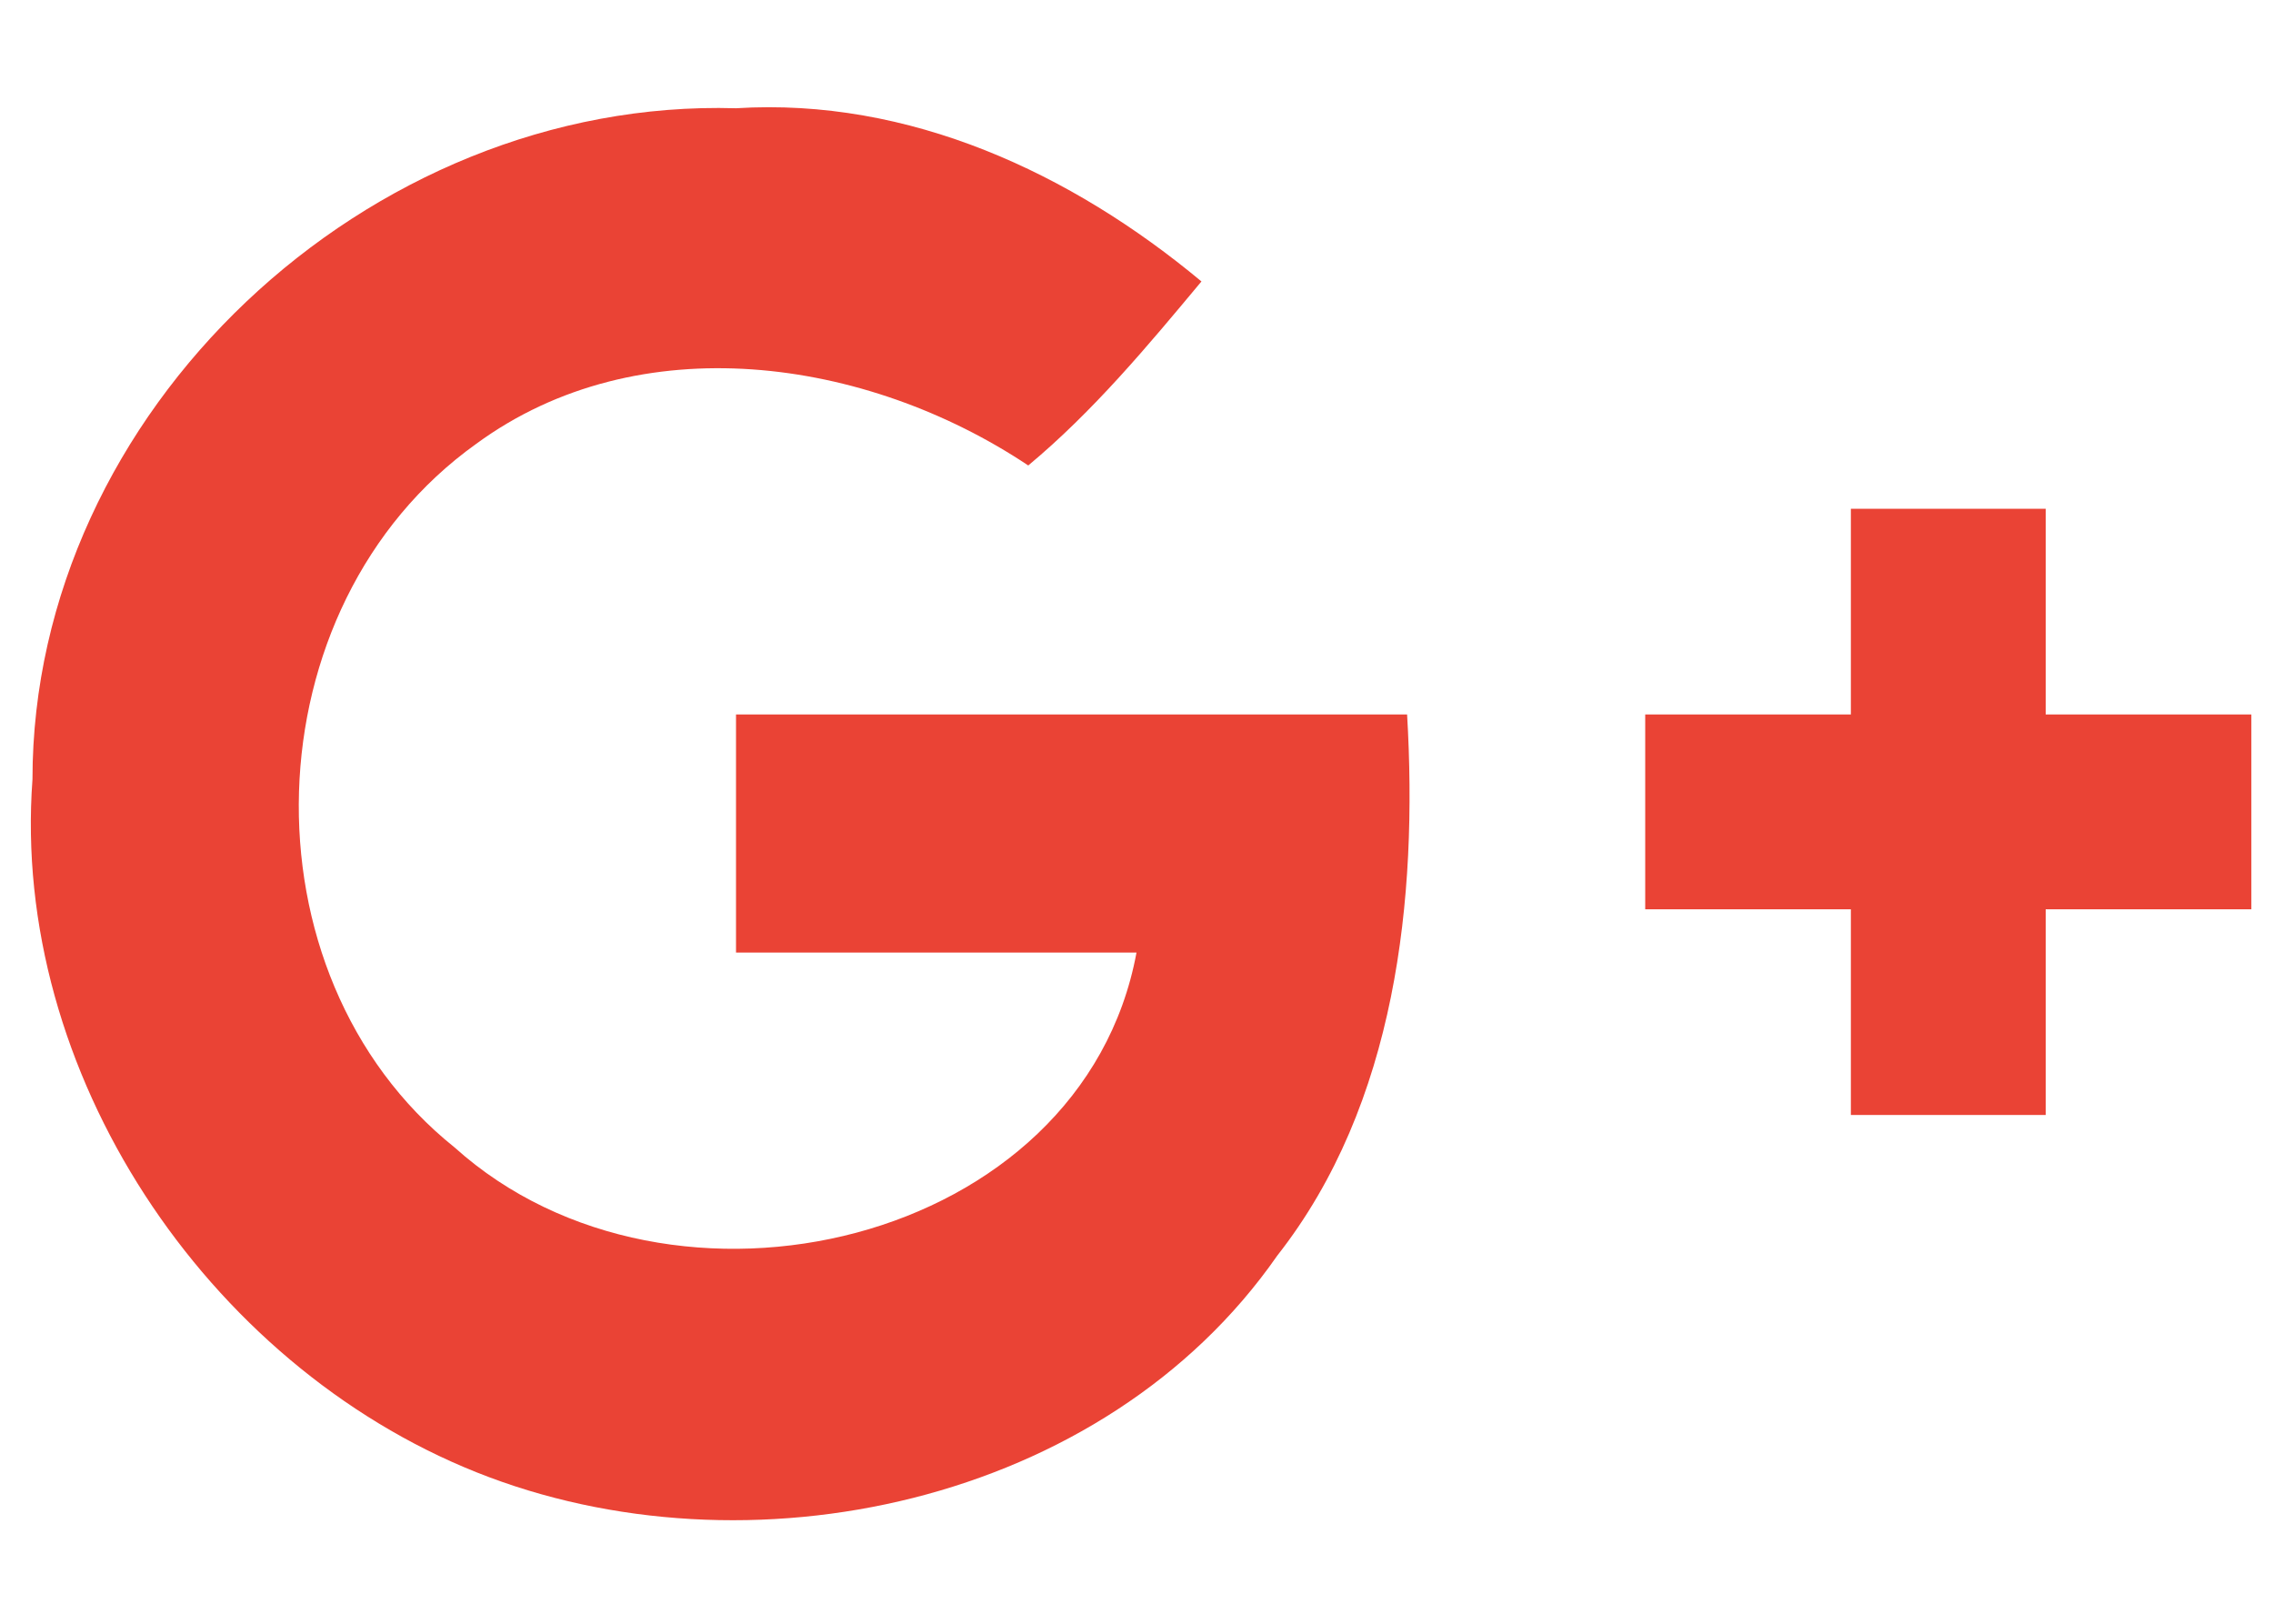 <?xml version="1.0" encoding="utf-8"?>
<!-- Generator: Adobe Illustrator 15.0.0, SVG Export Plug-In . SVG Version: 6.00 Build 0)  -->
<!DOCTYPE svg PUBLIC "-//W3C//DTD SVG 1.1//EN" "http://www.w3.org/Graphics/SVG/1.1/DTD/svg11.dtd">
<svg version="1.1" id="Layer_1" xmlns:x="http://ns.adobe.com/Extensibility/1.0/" xmlns:i="http://ns.adobe.com/AdobeIllustrator/10.0/" xmlns:graph="http://ns.adobe.com/Graphs/1.0/"
	 xmlns="http://www.w3.org/2000/svg" xmlns:xlink="http://www.w3.org/1999/xlink" xmlns:a="http://ns.adobe.com/AdobeSVGViewerExtensions/3.0/"
	 x="0px" y="0px" width="21px" height="15px" viewBox="0 0 21 15" enable-background="new 0 0 21 15" xml:space="preserve">
<g>
	<path fill="#EA4335" d="M6.8,6.6c0,0.7,0,1.5,0,2.2c1.2,0,2.5,0,3.7,0c-0.5,2.7-4.3,3.6-6.3,1.8c-2-1.6-1.9-5,0.2-6.5
		C5.9,3,8,3.3,9.5,4.3c0.6-0.5,1.1-1.1,1.6-1.7C9.9,1.6,8.4,0.9,6.8,1C3.4,0.9,0.3,3.8,0.3,7.2c-0.2,2.7,1.6,5.4,4.1,6.4
		c2.5,1,5.8,0.3,7.4-2c1.1-1.4,1.3-3.3,1.2-5C10.9,6.6,8.8,6.6,6.8,6.6z"/>
	<path fill="#EA4335" d="M18.9,6.6c0-0.6,0-1.2,0-1.9c-0.6,0-1.2,0-1.8,0c0,0.6,0,1.2,0,1.9c-0.6,0-1.2,0-1.9,0c0,0.6,0,1.2,0,1.8
		c0.6,0,1.2,0,1.9,0c0,0.6,0,1.2,0,1.9c0.6,0,1.2,0,1.8,0c0-0.6,0-1.2,0-1.9c0.6,0,1.2,0,1.9,0c0-0.6,0-1.2,0-1.8
		C20.1,6.6,19.5,6.6,18.9,6.6z"/>
</g>
</svg>
